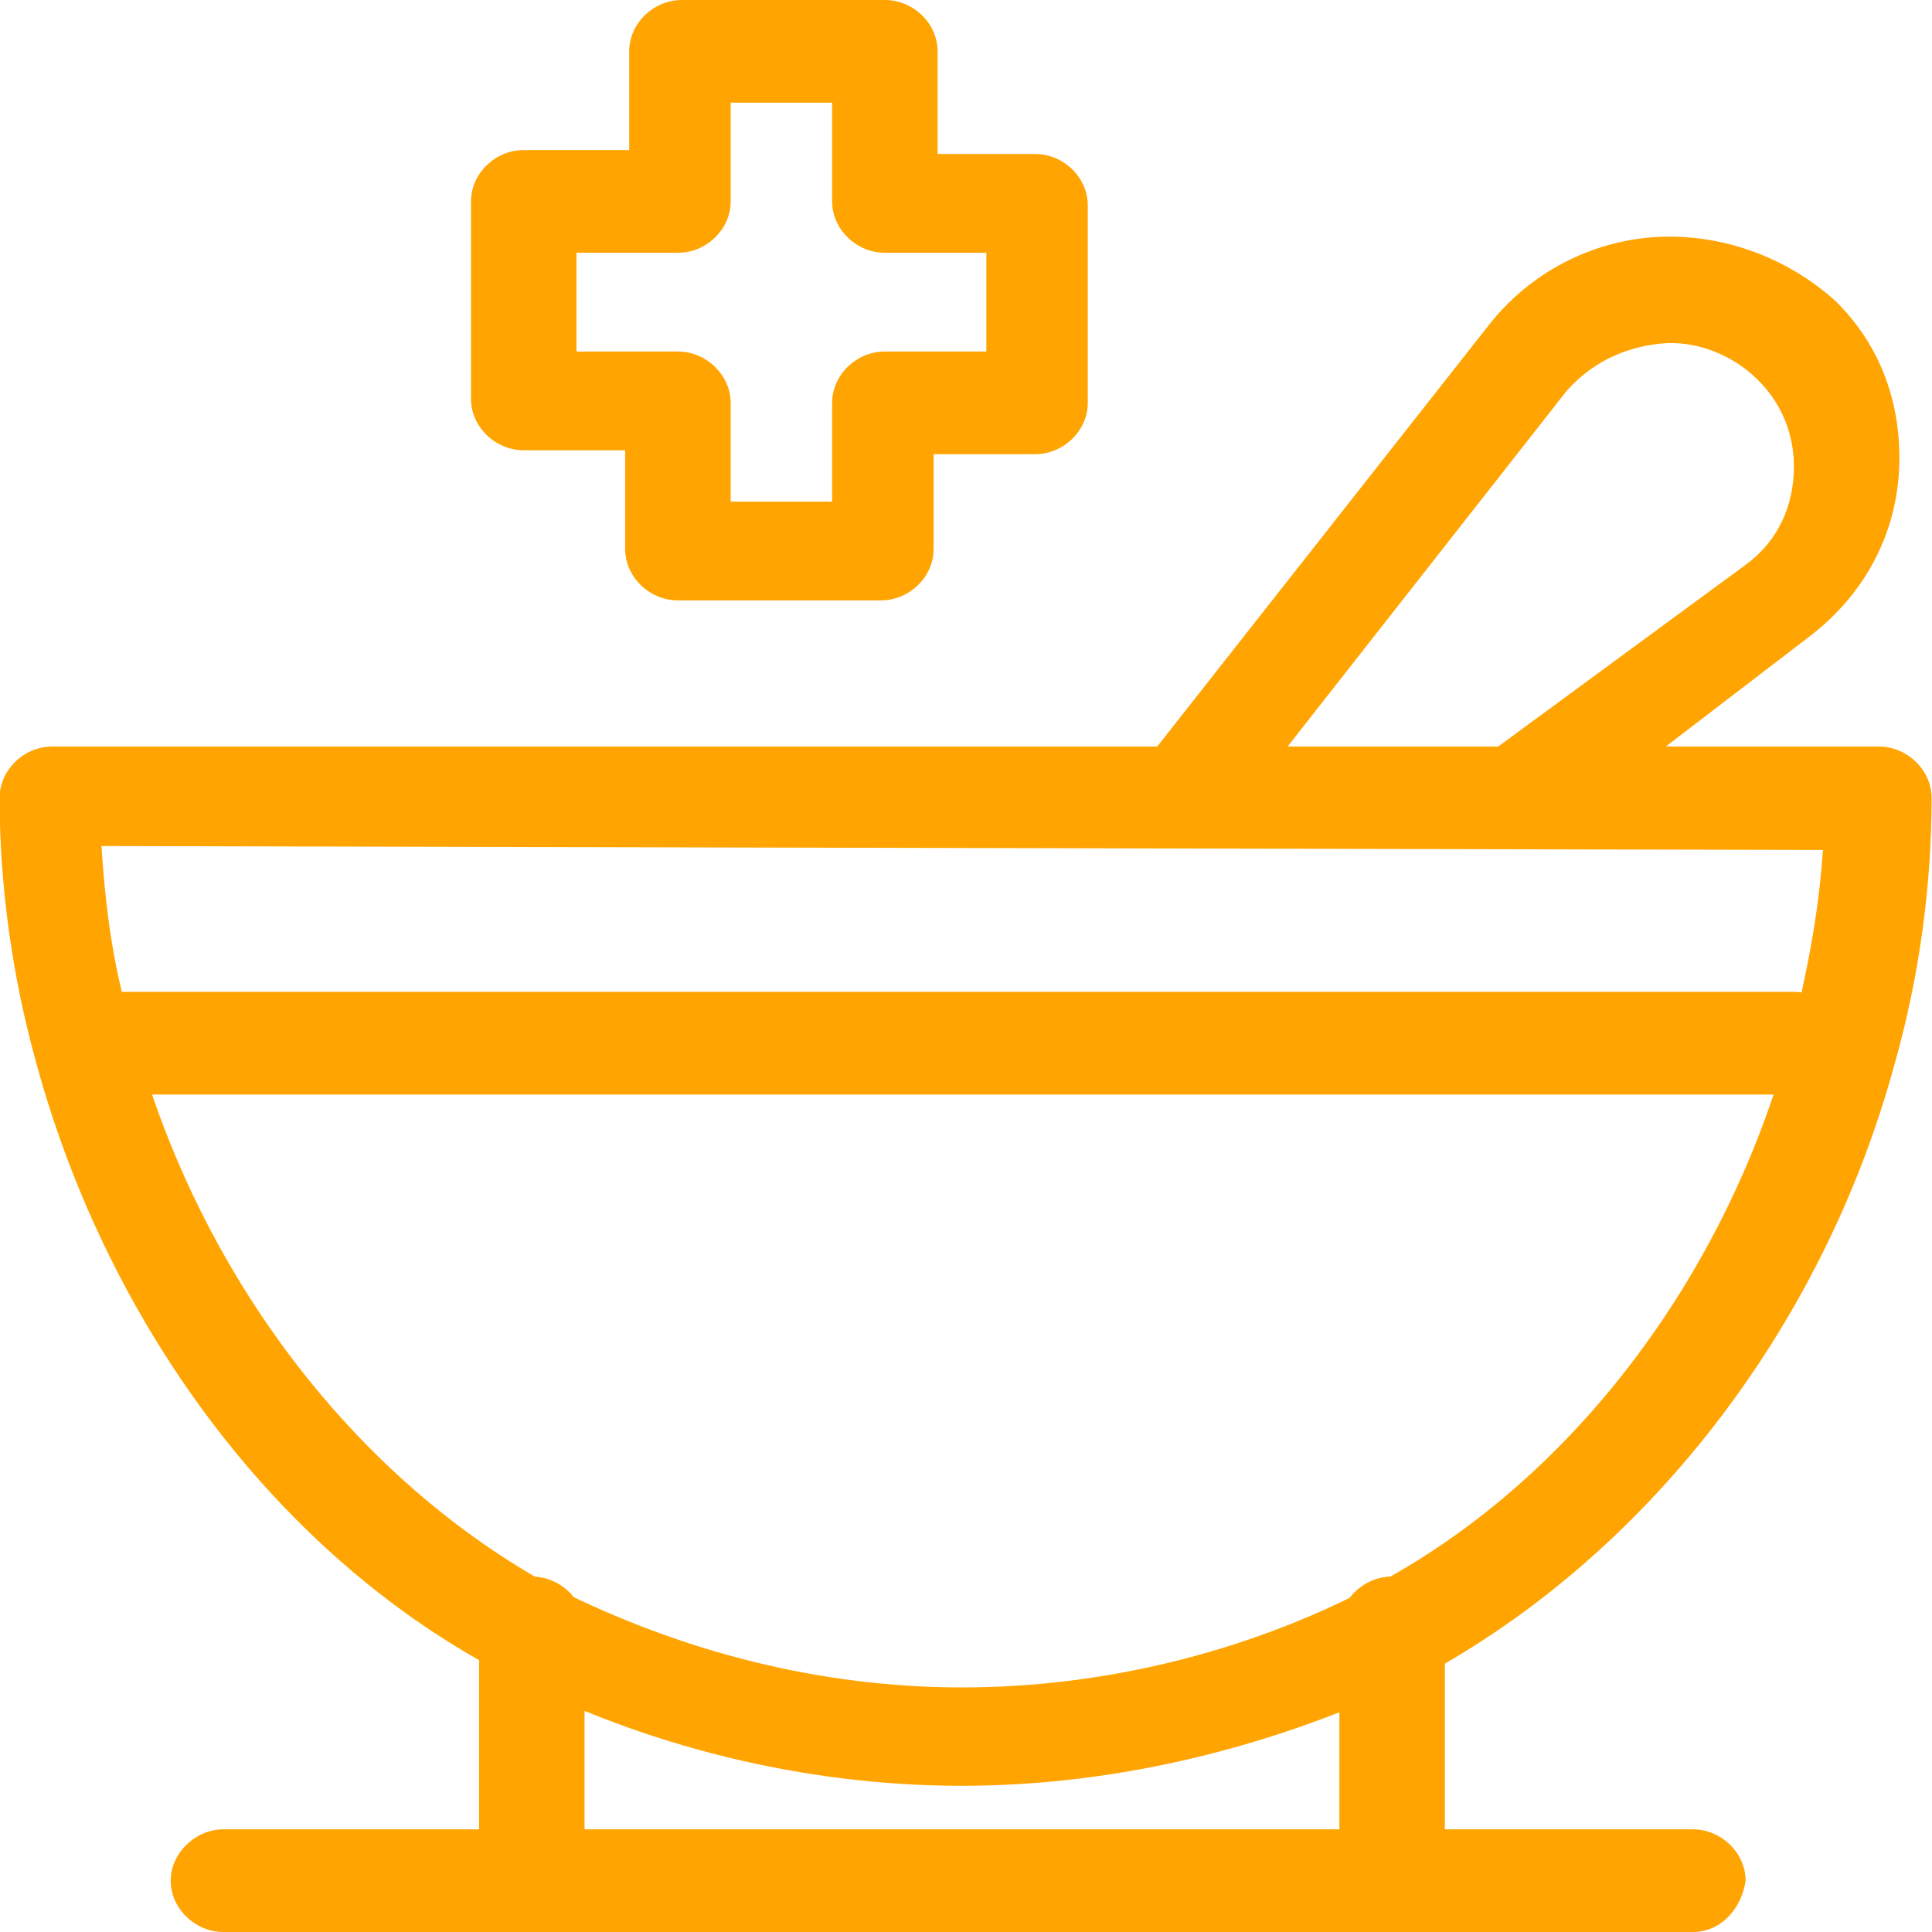 <svg width="34" height="34" viewBox="0 0 34 34" fill="none" xmlns="http://www.w3.org/2000/svg">
<g clip-path="url(#clip0_3500_2098)">
<path d="M24.499 34C23.996 34 23.571 33.58 23.571 33.097V28.649C23.571 28.159 23.996 27.745 24.499 27.745C25.002 27.745 25.427 28.159 25.427 28.649V33.097C25.427 33.587 25.002 34 24.499 34Z" fill="#FFA400"/>
<path d="M9.359 34C8.856 34 8.431 33.58 8.431 33.097V28.649C8.431 28.159 8.856 27.745 9.359 27.745C9.862 27.745 10.287 28.159 10.287 28.649V33.097C10.216 33.587 9.862 34 9.359 34Z" fill="#FFA400"/>
<path d="M16.925 31.427C14.141 31.427 11.357 30.731 8.927 29.483C4.995 27.469 1.927 23.434 0.637 18.703C0.212 17.172 -0.007 15.572 -0.007 14.041C-0.007 13.552 0.418 13.138 0.921 13.138H33.065C33.568 13.138 33.993 13.558 33.993 14.041C33.993 15.572 33.78 17.172 33.348 18.703C32.066 23.434 28.92 27.393 25.059 29.483C22.487 30.731 19.703 31.427 16.918 31.427H16.925ZM1.785 14.883C1.856 15.993 1.998 17.11 2.359 18.221C3.5 22.462 6.291 26.076 9.791 27.958C12.008 29.069 14.431 29.696 16.933 29.696C19.433 29.696 21.934 29.069 24.074 27.958C27.574 26.151 30.358 22.538 31.506 18.296C31.789 17.186 32.009 16.069 32.08 14.958L1.792 14.889L1.785 14.883Z" fill="#FFA400"/>
<path d="M31.57 19.262H1.786C1.283 19.262 0.857 18.841 0.857 18.358C0.857 17.876 1.283 17.455 1.786 17.455H31.57C32.073 17.455 32.498 17.876 32.498 18.358C32.498 18.841 32.073 19.262 31.57 19.262Z" fill="#FFA400"/>
<path d="M20.858 14.883C20.645 14.883 20.504 14.814 20.284 14.676C19.93 14.4 19.781 13.841 20.142 13.421L26.214 5.704C26.93 4.8 27.999 4.241 29.14 4.172C30.281 4.104 31.428 4.517 32.286 5.283C33.072 6.048 33.426 7.021 33.426 8.062C33.426 9.31 32.852 10.428 31.854 11.193L27.496 14.531C27.142 14.807 26.568 14.738 26.214 14.393C25.931 14.048 26.002 13.49 26.356 13.145L30.713 9.945C31.287 9.531 31.57 8.904 31.57 8.207C31.57 7.648 31.358 7.097 30.925 6.676C30.5 6.255 29.856 5.979 29.211 6.048C28.566 6.117 27.999 6.393 27.567 6.883L21.566 14.531C21.354 14.738 21.141 14.876 20.851 14.876L20.858 14.883Z" fill="#FFA400"/>
<path d="M15.501 10.566H11.931C11.428 10.566 11.002 10.152 11.002 9.662V7.924H9.217C8.714 7.924 8.289 7.51 8.289 7.021V3.545C8.289 3.055 8.714 2.641 9.217 2.641H11.073V0.903C11.073 0.414 11.498 0 12.002 0H15.572C16.075 0 16.5 0.414 16.5 0.903V2.71H18.215C18.718 2.71 19.143 3.124 19.143 3.614V7.09C19.143 7.579 18.718 7.993 18.215 7.993H16.43V9.662C16.43 10.152 16.004 10.566 15.501 10.566ZM12.859 8.828H14.644V7.09C14.644 6.6 15.069 6.186 15.572 6.186H17.358V4.448H15.572C15.069 4.448 14.644 4.034 14.644 3.545V1.807H12.859V3.545C12.859 4.034 12.434 4.448 11.931 4.448H10.145V6.186H11.931C12.434 6.186 12.859 6.607 12.859 7.09V8.828Z" fill="#FFA400"/>
<path d="M29.785 34H3.932C3.429 34 3.004 33.58 3.004 33.097C3.004 32.614 3.436 32.193 3.932 32.193H29.792C30.295 32.193 30.72 32.614 30.72 33.097C30.649 33.587 30.288 34 29.792 34H29.785Z" fill="#FFA400"/>
</g>
<defs>
<clipPath id="clip0_3500_2098">
<rect width="34" height="34" fill="white"/>
</clipPath>
</defs>
</svg>
